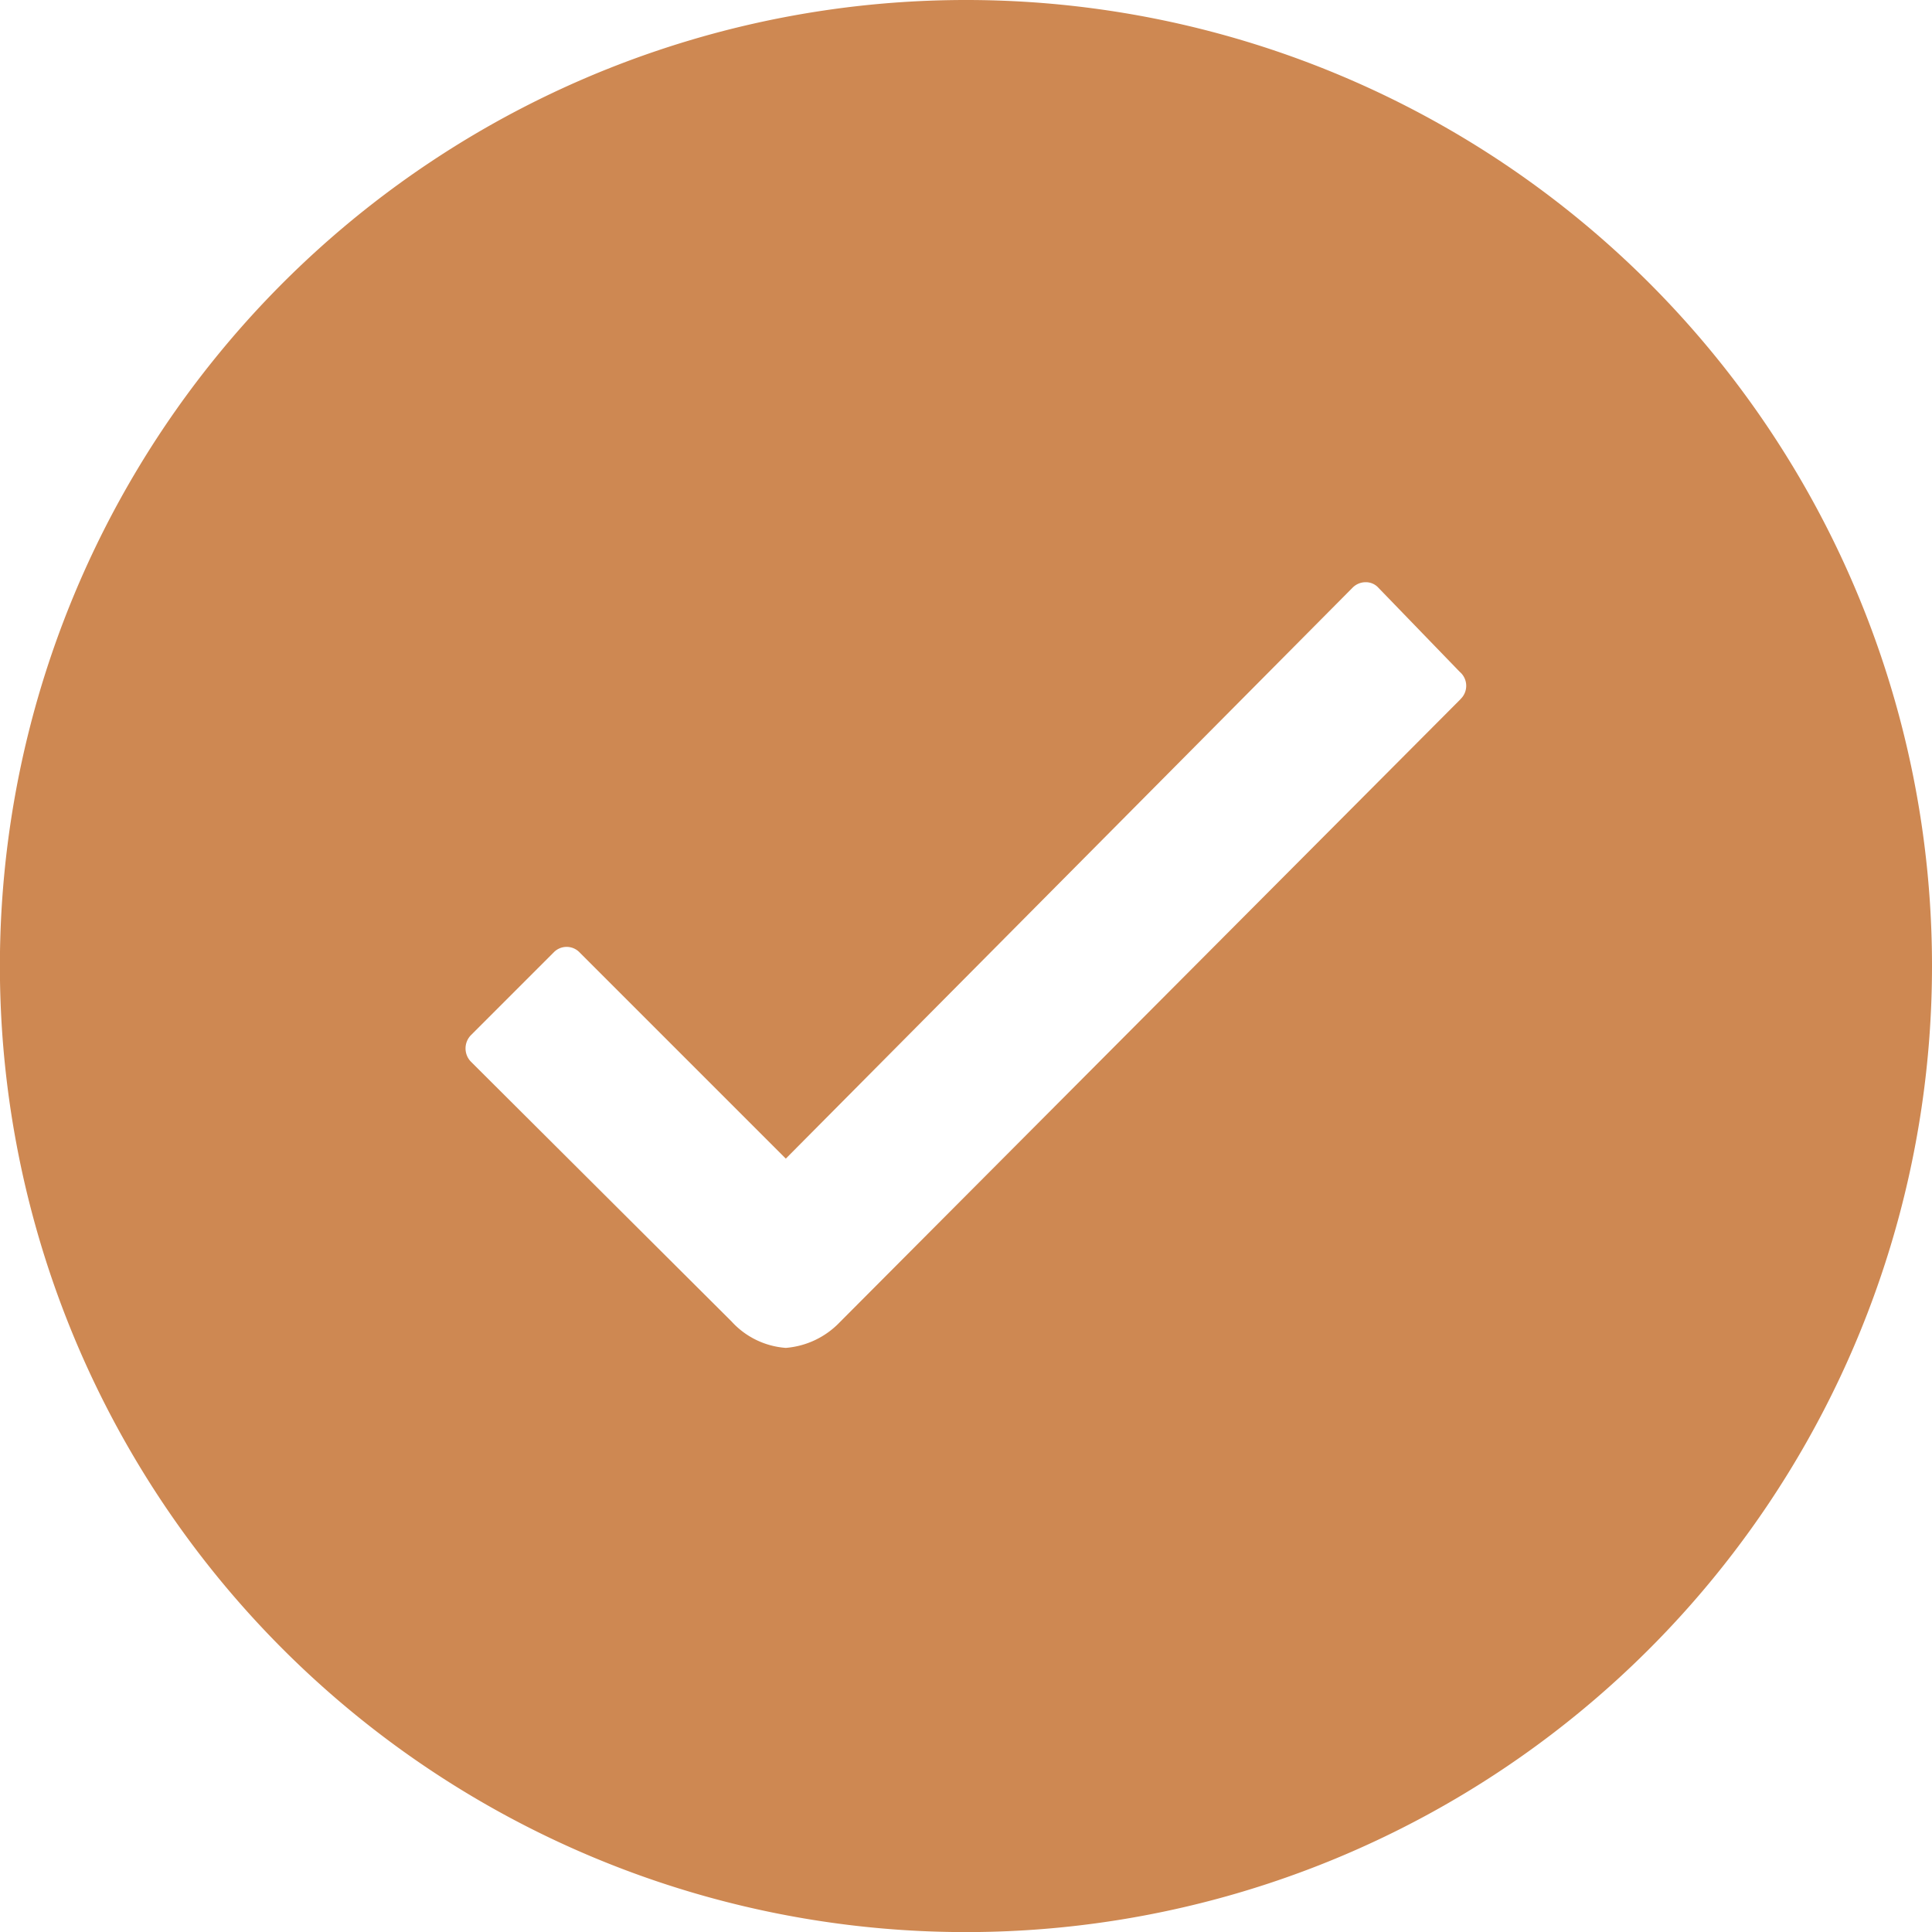 <svg xmlns="http://www.w3.org/2000/svg" width="20.345" height="20.345" viewBox="0 0 20.345 20.345">
  <path id="Icon_ionic-ios-checkmark-circle" data-name="Icon ionic-ios-checkmark-circle" d="M13.548,3.375A10.173,10.173,0,1,0,23.72,13.548,10.171,10.171,0,0,0,13.548,3.375Zm5.209,7.361L12.217,17.3h0a.883.883,0,0,1-.567.269.856.856,0,0,1-.572-.279L8.334,14.555a.2.2,0,0,1,0-.279l.871-.871a.189.189,0,0,1,.274,0l2.171,2.171,5.967-6.011a.193.193,0,0,1,.137-.059h0a.178.178,0,0,1,.137.059l.856.885A.193.193,0,0,1,18.756,10.736Z" transform="translate(-3.375 -3.375)" fill="#ce8852"/>
</svg>
